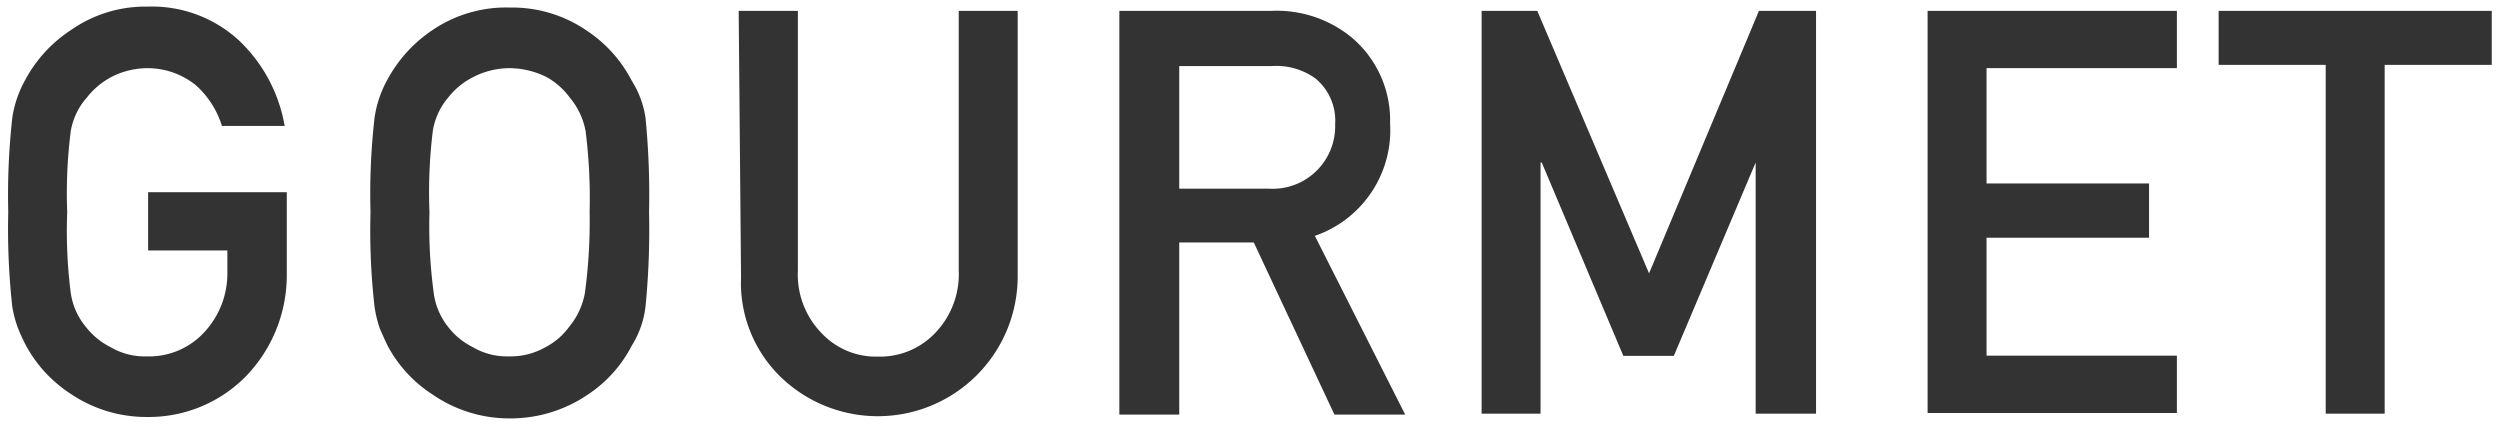 <svg xmlns="http://www.w3.org/2000/svg" width="106" height="18" viewBox="0 0 106 18"><path d="M6.28,8.15h5.88v3.47a6.17,6.17,0,0,1-1.7,4.3,5.77,5.77,0,0,1-4.2,1.76A5.72,5.72,0,0,1,3,16.7a5.65,5.65,0,0,1-1.92-2.09,7.58,7.58,0,0,1-.33-.73A5.12,5.12,0,0,1,.52,13,30.18,30.18,0,0,1,.35,9,30,30,0,0,1,.52,5a4.7,4.7,0,0,1,.56-1.63A5.77,5.77,0,0,1,3,1.28a5.5,5.5,0,0,1,3.26-1,5.45,5.45,0,0,1,3.9,1.46,6.53,6.53,0,0,1,1.91,3.6H9.41A3.84,3.84,0,0,0,8.3,3.61a3.27,3.27,0,0,0-2.05-.72,3.38,3.38,0,0,0-1.52.37,3.25,3.25,0,0,0-1.05.88A2.87,2.87,0,0,0,3,5.56,21,21,0,0,0,2.85,9,20.6,20.6,0,0,0,3,12.42a2.9,2.9,0,0,0,.64,1.44,3.08,3.08,0,0,0,1.05.86,2.84,2.84,0,0,0,1.52.39,3.18,3.18,0,0,0,2.43-1,3.66,3.66,0,0,0,1-2.6v-.89H6.28Z" fill="#333"/><path d="M15.71,9a28.39,28.39,0,0,1,.17-4,4.71,4.71,0,0,1,.55-1.63,5.89,5.89,0,0,1,1.93-2.11A5.56,5.56,0,0,1,21.62.32a5.59,5.59,0,0,1,3.29,1,5.64,5.64,0,0,1,1.88,2.11A4,4,0,0,1,27.37,5a33.32,33.32,0,0,1,.15,4,33.49,33.49,0,0,1-.15,4,4,4,0,0,1-.58,1.65,5.52,5.52,0,0,1-1.88,2.09,5.82,5.82,0,0,1-3.29,1,5.72,5.72,0,0,1-3.26-1,5.6,5.6,0,0,1-1.93-2.09c-.12-.25-.23-.5-.33-.73a5.2,5.2,0,0,1-.22-.92A28.45,28.45,0,0,1,15.71,9Zm2.5,0a21,21,0,0,0,.18,3.42A2.91,2.91,0,0,0,19,13.86a3,3,0,0,0,1.05.86,2.84,2.84,0,0,0,1.52.39,3,3,0,0,0,1.56-.39,2.89,2.89,0,0,0,1-.86,3.11,3.11,0,0,0,.67-1.44A22.62,22.62,0,0,0,25,9a23,23,0,0,0-.17-3.44,3.08,3.08,0,0,0-.67-1.42,3.06,3.06,0,0,0-1-.88,3.59,3.59,0,0,0-1.56-.37,3.38,3.38,0,0,0-1.52.37A3.15,3.15,0,0,0,19,4.14a2.88,2.88,0,0,0-.65,1.42A21.34,21.34,0,0,0,18.21,9Z" fill="#333"/><path d="M31.32.46h2.51v11a3.56,3.56,0,0,0,1,2.66,3.16,3.16,0,0,0,2.4,1,3.22,3.22,0,0,0,2.42-1,3.59,3.59,0,0,0,1-2.66V.46h2.5V11.75a5.93,5.93,0,0,1-10,4.28,5.56,5.56,0,0,1-1.73-4.27Z" fill="#333"/><path d="M47.46.46h6.47A5,5,0,0,1,57.3,1.58a4.59,4.59,0,0,1,1.64,3.65A4.74,4.74,0,0,1,55.75,10l3.83,7.58h-3l-3.42-7.3H50v7.3H47.46ZM50,8h3.8a2.65,2.65,0,0,0,2.81-2.73,2.32,2.32,0,0,0-.83-1.94,2.84,2.84,0,0,0-1.84-.53H50Z" fill="#333"/><path d="M62.82.46h2.36l4.74,11.13L74.58.46H77V17.54H74.44V6.89h0l-3.47,8.2H68.83l-3.46-8.2h-.05V17.54h-2.5Z" fill="#333"/><path d="M81.73.46H92.3V2.89H84.23V7.78h6.89v2.3H84.23v5H92.3v2.43H81.73Z" fill="#333"/><path d="M98.61,2.75H94.07V.46h11.58V2.75h-4.54V17.54h-2.5Z" fill="#333"/></svg>